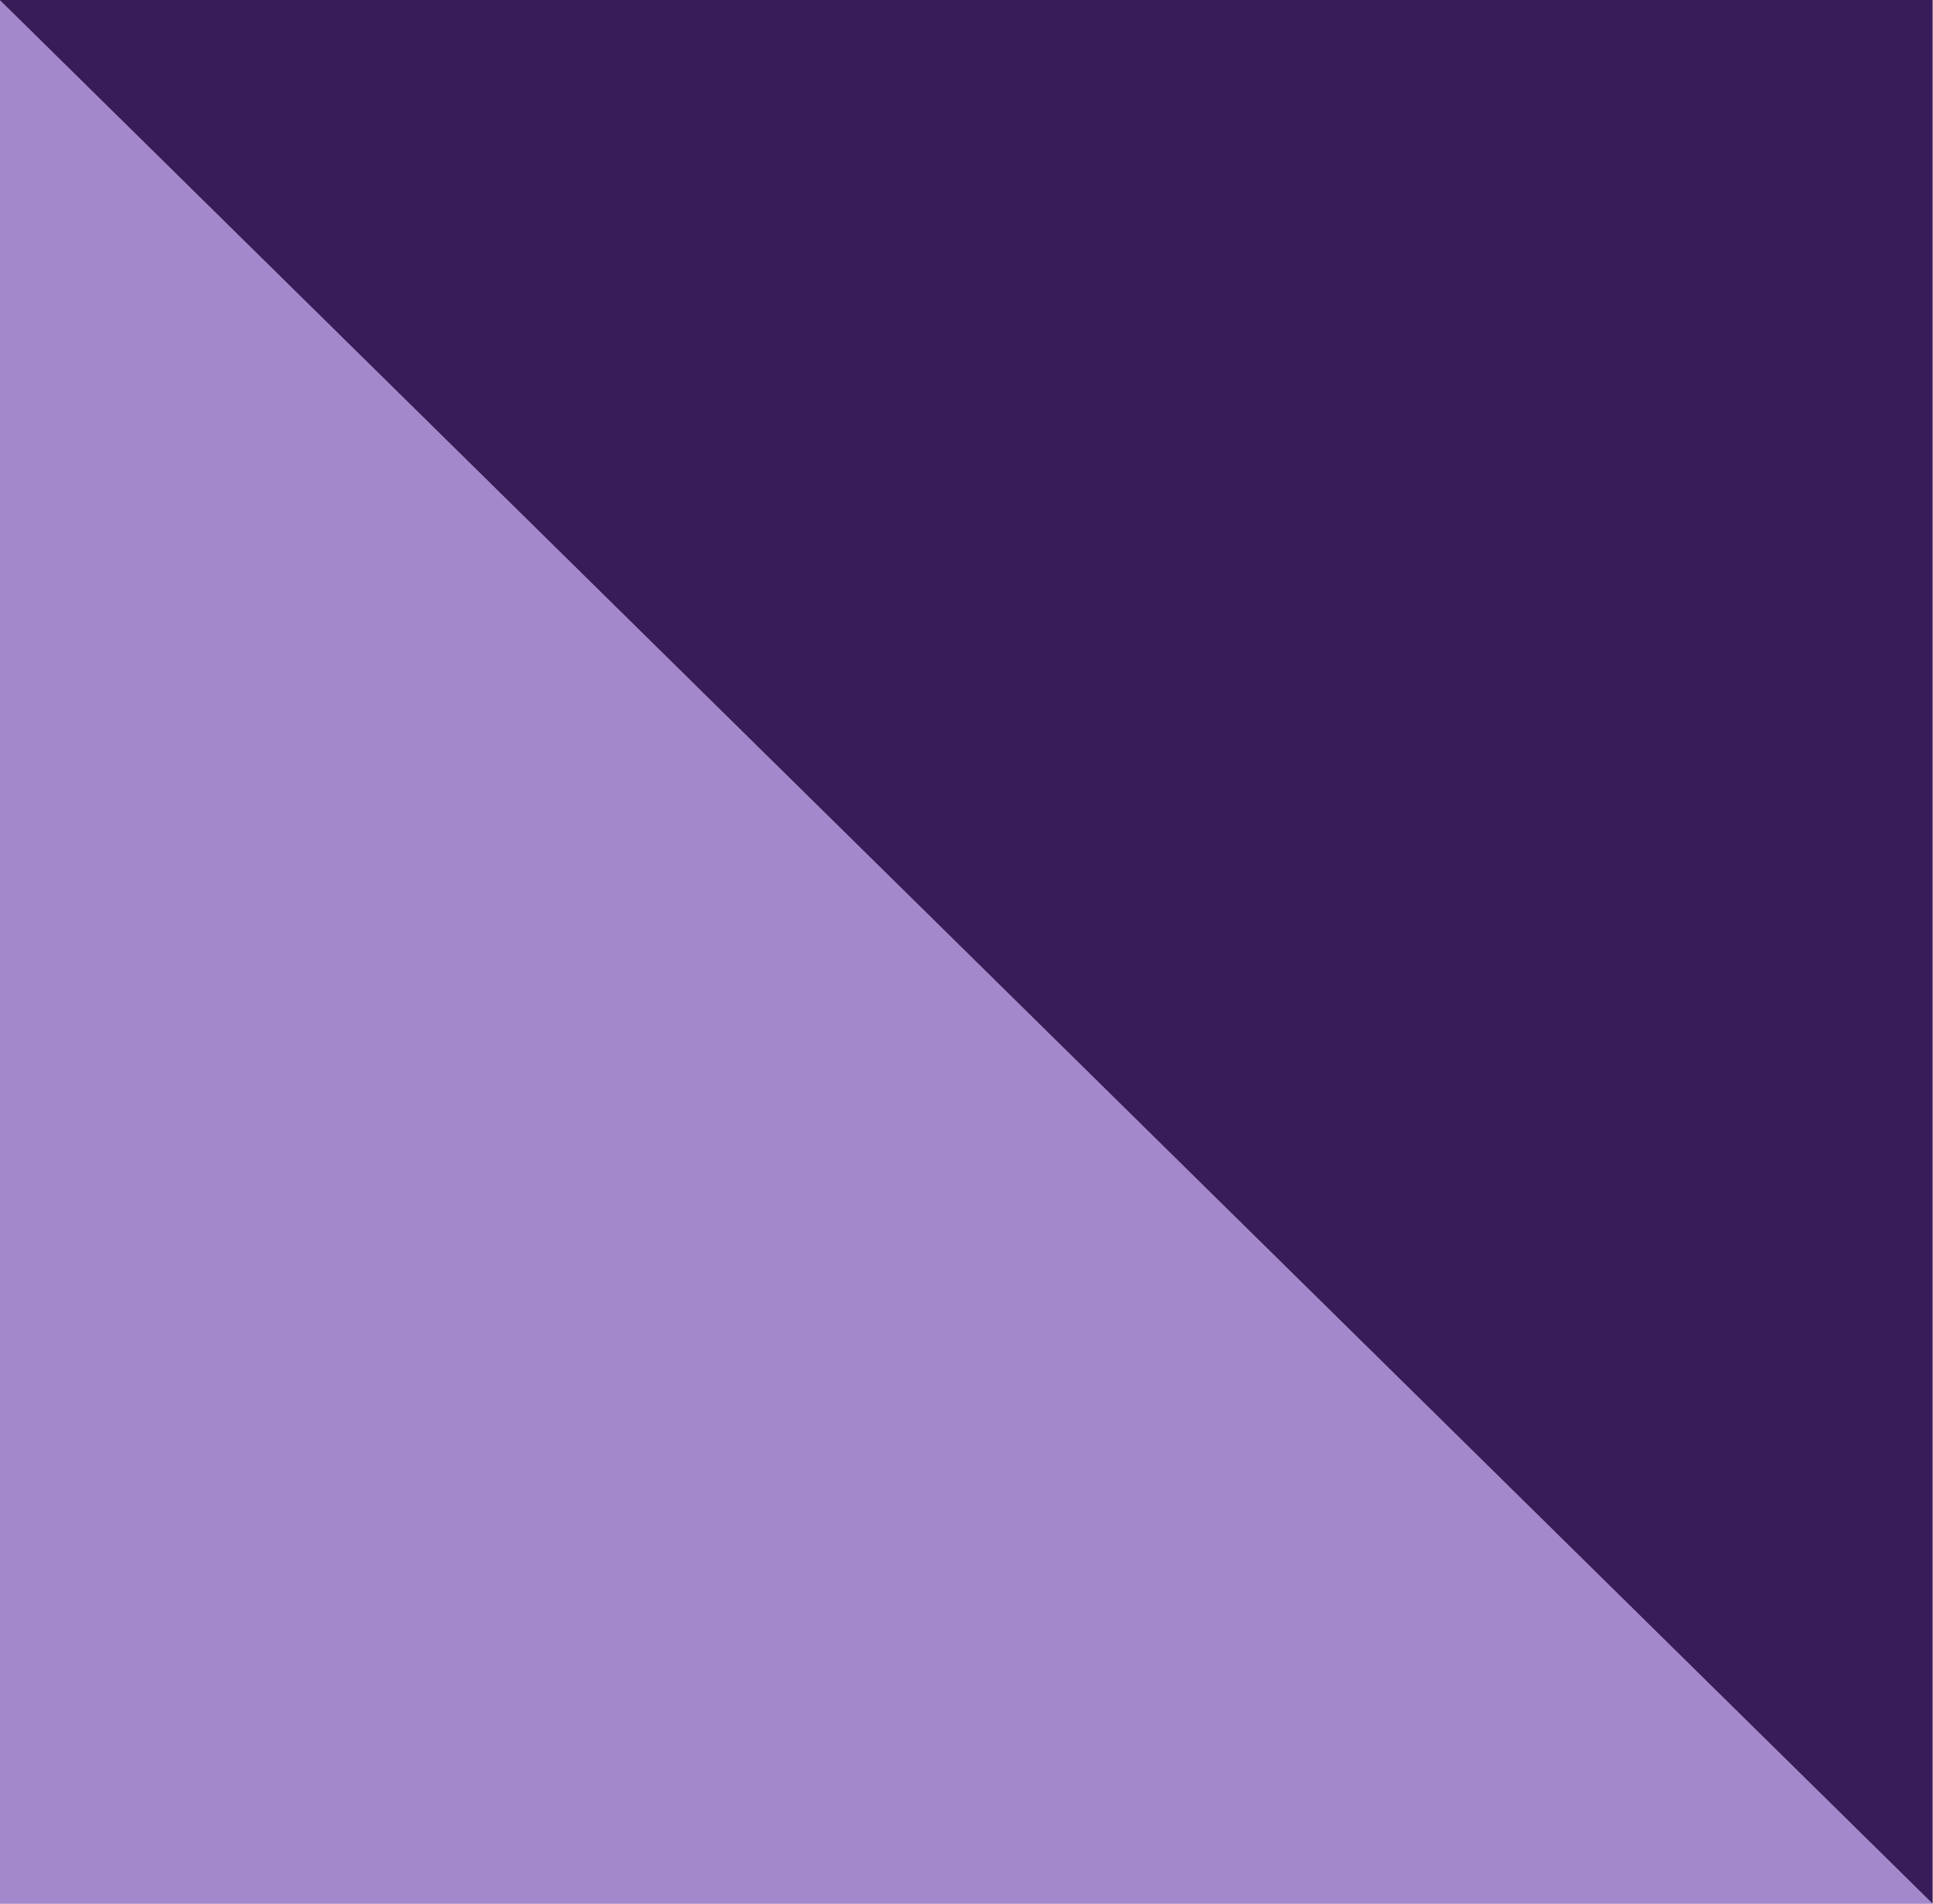 <?xml version="1.0" encoding="utf-8"?>
<!-- Generator: Adobe Illustrator 27.5.0, SVG Export Plug-In . SVG Version: 6.00 Build 0)  -->
<svg version="1.1" id="Layer_1" xmlns="http://www.w3.org/2000/svg" xmlns:xlink="http://www.w3.org/1999/xlink" x="0px" y="0px"
	 viewBox="0 0 45.7 45" style="enable-background:new 0 0 45.7 45;" xml:space="preserve">
<style type="text/css">
	.st0{fill:#A388CC;}
	.st1{fill:#381C59;}
</style>
<g id="Group_2955" transform="translate(22.492 0) rotate(90)">
	<path id="Path_409-2" class="st0" d="M45-23.2v45.7H0L45-23.2z"/>
	<path id="Path_410-2" class="st1" d="M45-23.2L0,22.5v-45.7H45z"/>
</g>
</svg>
